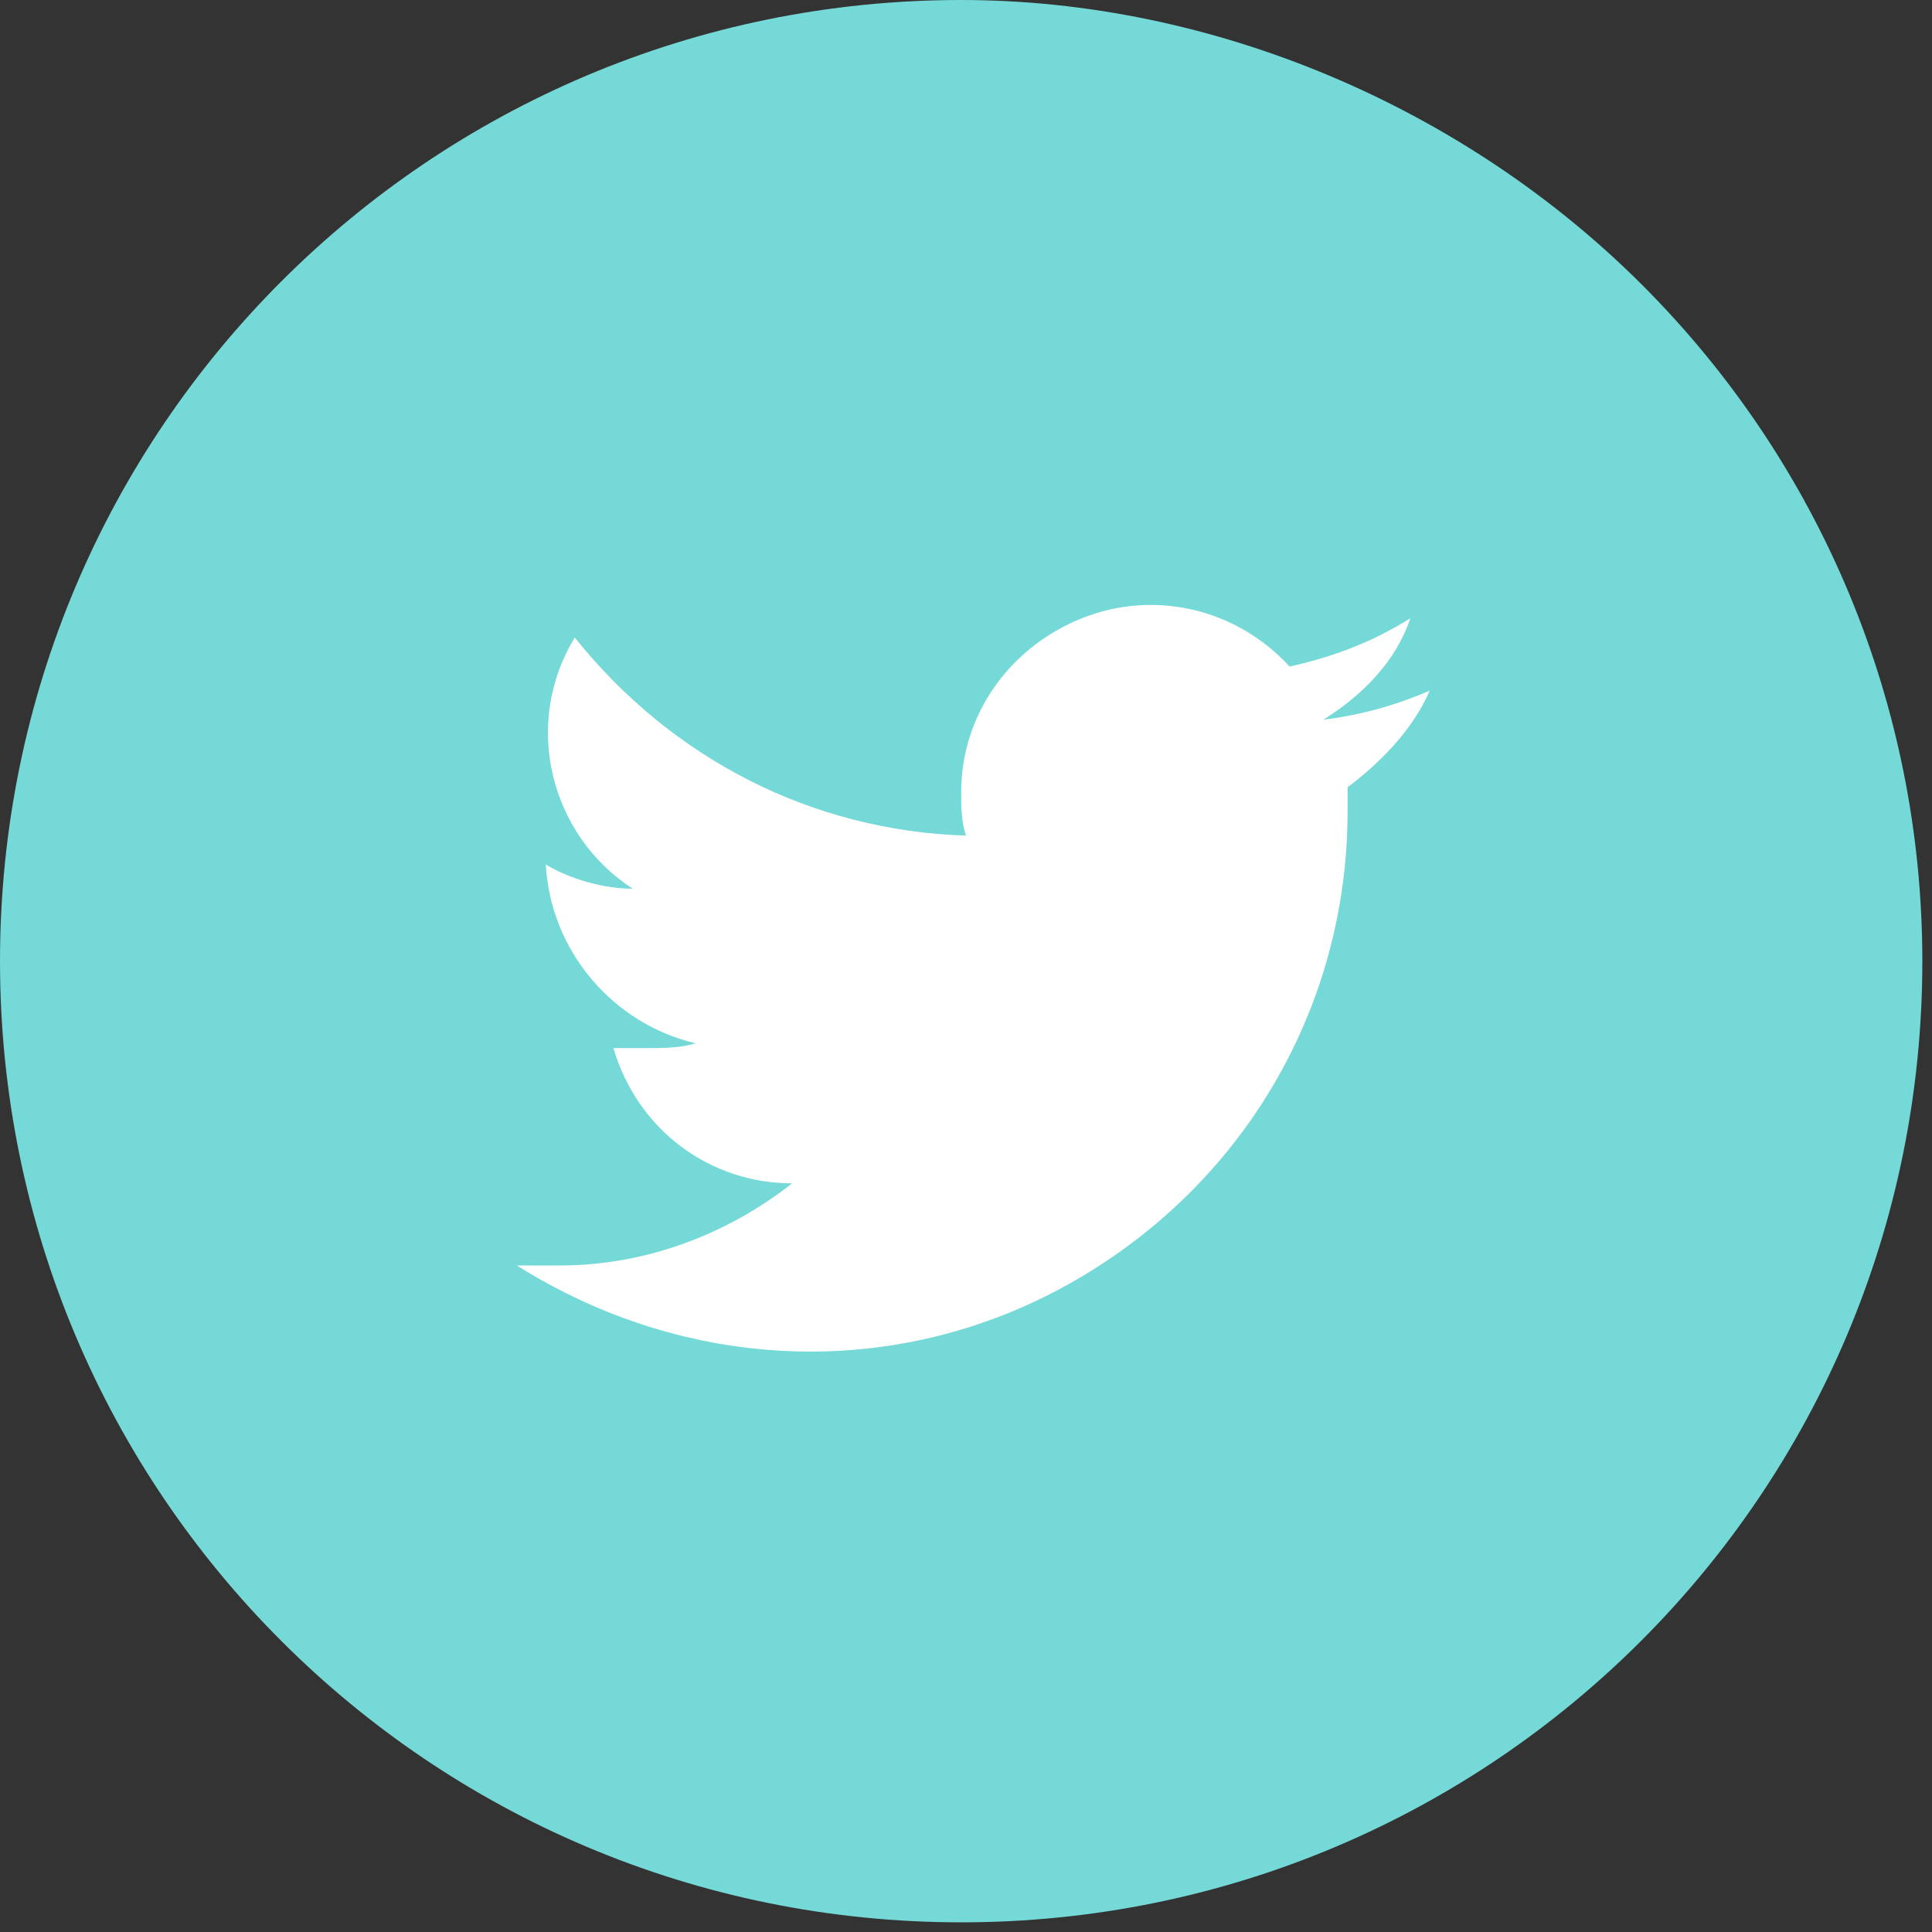 <?xml version="1.0" encoding="utf-8"?>
<!-- Generator: Adobe Illustrator 24.0.3, SVG Export Plug-In . SVG Version: 6.00 Build 0)  -->
<svg version="1.1" id="Layer_1" xmlns="http://www.w3.org/2000/svg" xmlns:xlink="http://www.w3.org/1999/xlink" x="0px" y="0px"
	 viewBox="0 0 40 40" style="enable-background:new 0 0 40 40;" xml:space="preserve">
<rect x="0" y="0" width="40" height="40" fill="#333333" stroke="none"/>
<style type="text/css">
	.st0{fill-rule:evenodd;clip-rule:evenodd;fill:#74D9D7;}
	.st1{fill-rule:evenodd;clip-rule:evenodd;fill:#FFFFFF;}
</style>
<path class="st0" d="M19.9,0C8.9,0,0,8.9,0,19.9s8.9,19.9,19.9,19.9s19.9-8.9,19.9-19.9c0-5.3-2.1-10.3-5.8-14S25.1,0,19.9,0z"/>
<path class="st1" d="M27.9,16.3c0,0.2,0,0.3,0,0.5c0,4.1-2.2,7.8-5.8,9.8s-7.9,1.8-11.4-0.4c0.3,0,0.6,0,0.9,0
	c1.7,0,3.4-0.6,4.8-1.7c-1.7,0-3.2-1.1-3.7-2.8c0.2,0,0.5,0,0.7,0c0.3,0,0.7,0,1-0.1c-1.7-0.4-3-1.9-3.1-3.7l0,0
	c0.5,0.3,1.2,0.5,1.8,0.5c-1.7-1.1-2.3-3.4-1.2-5.2c2,2.5,4.9,4,8.1,4.1c-0.1-0.3-0.1-0.6-0.1-0.9c0-1.6,1-3,2.5-3.6
	c1.5-0.6,3.2-0.2,4.3,1c0.9-0.2,1.7-0.5,2.5-1c-0.3,0.9-1,1.6-1.8,2.1c0.8-0.1,1.5-0.3,2.2-0.6C29.3,15,28.7,15.7,27.9,16.3
	L27.9,16.3z"/>
</svg>
